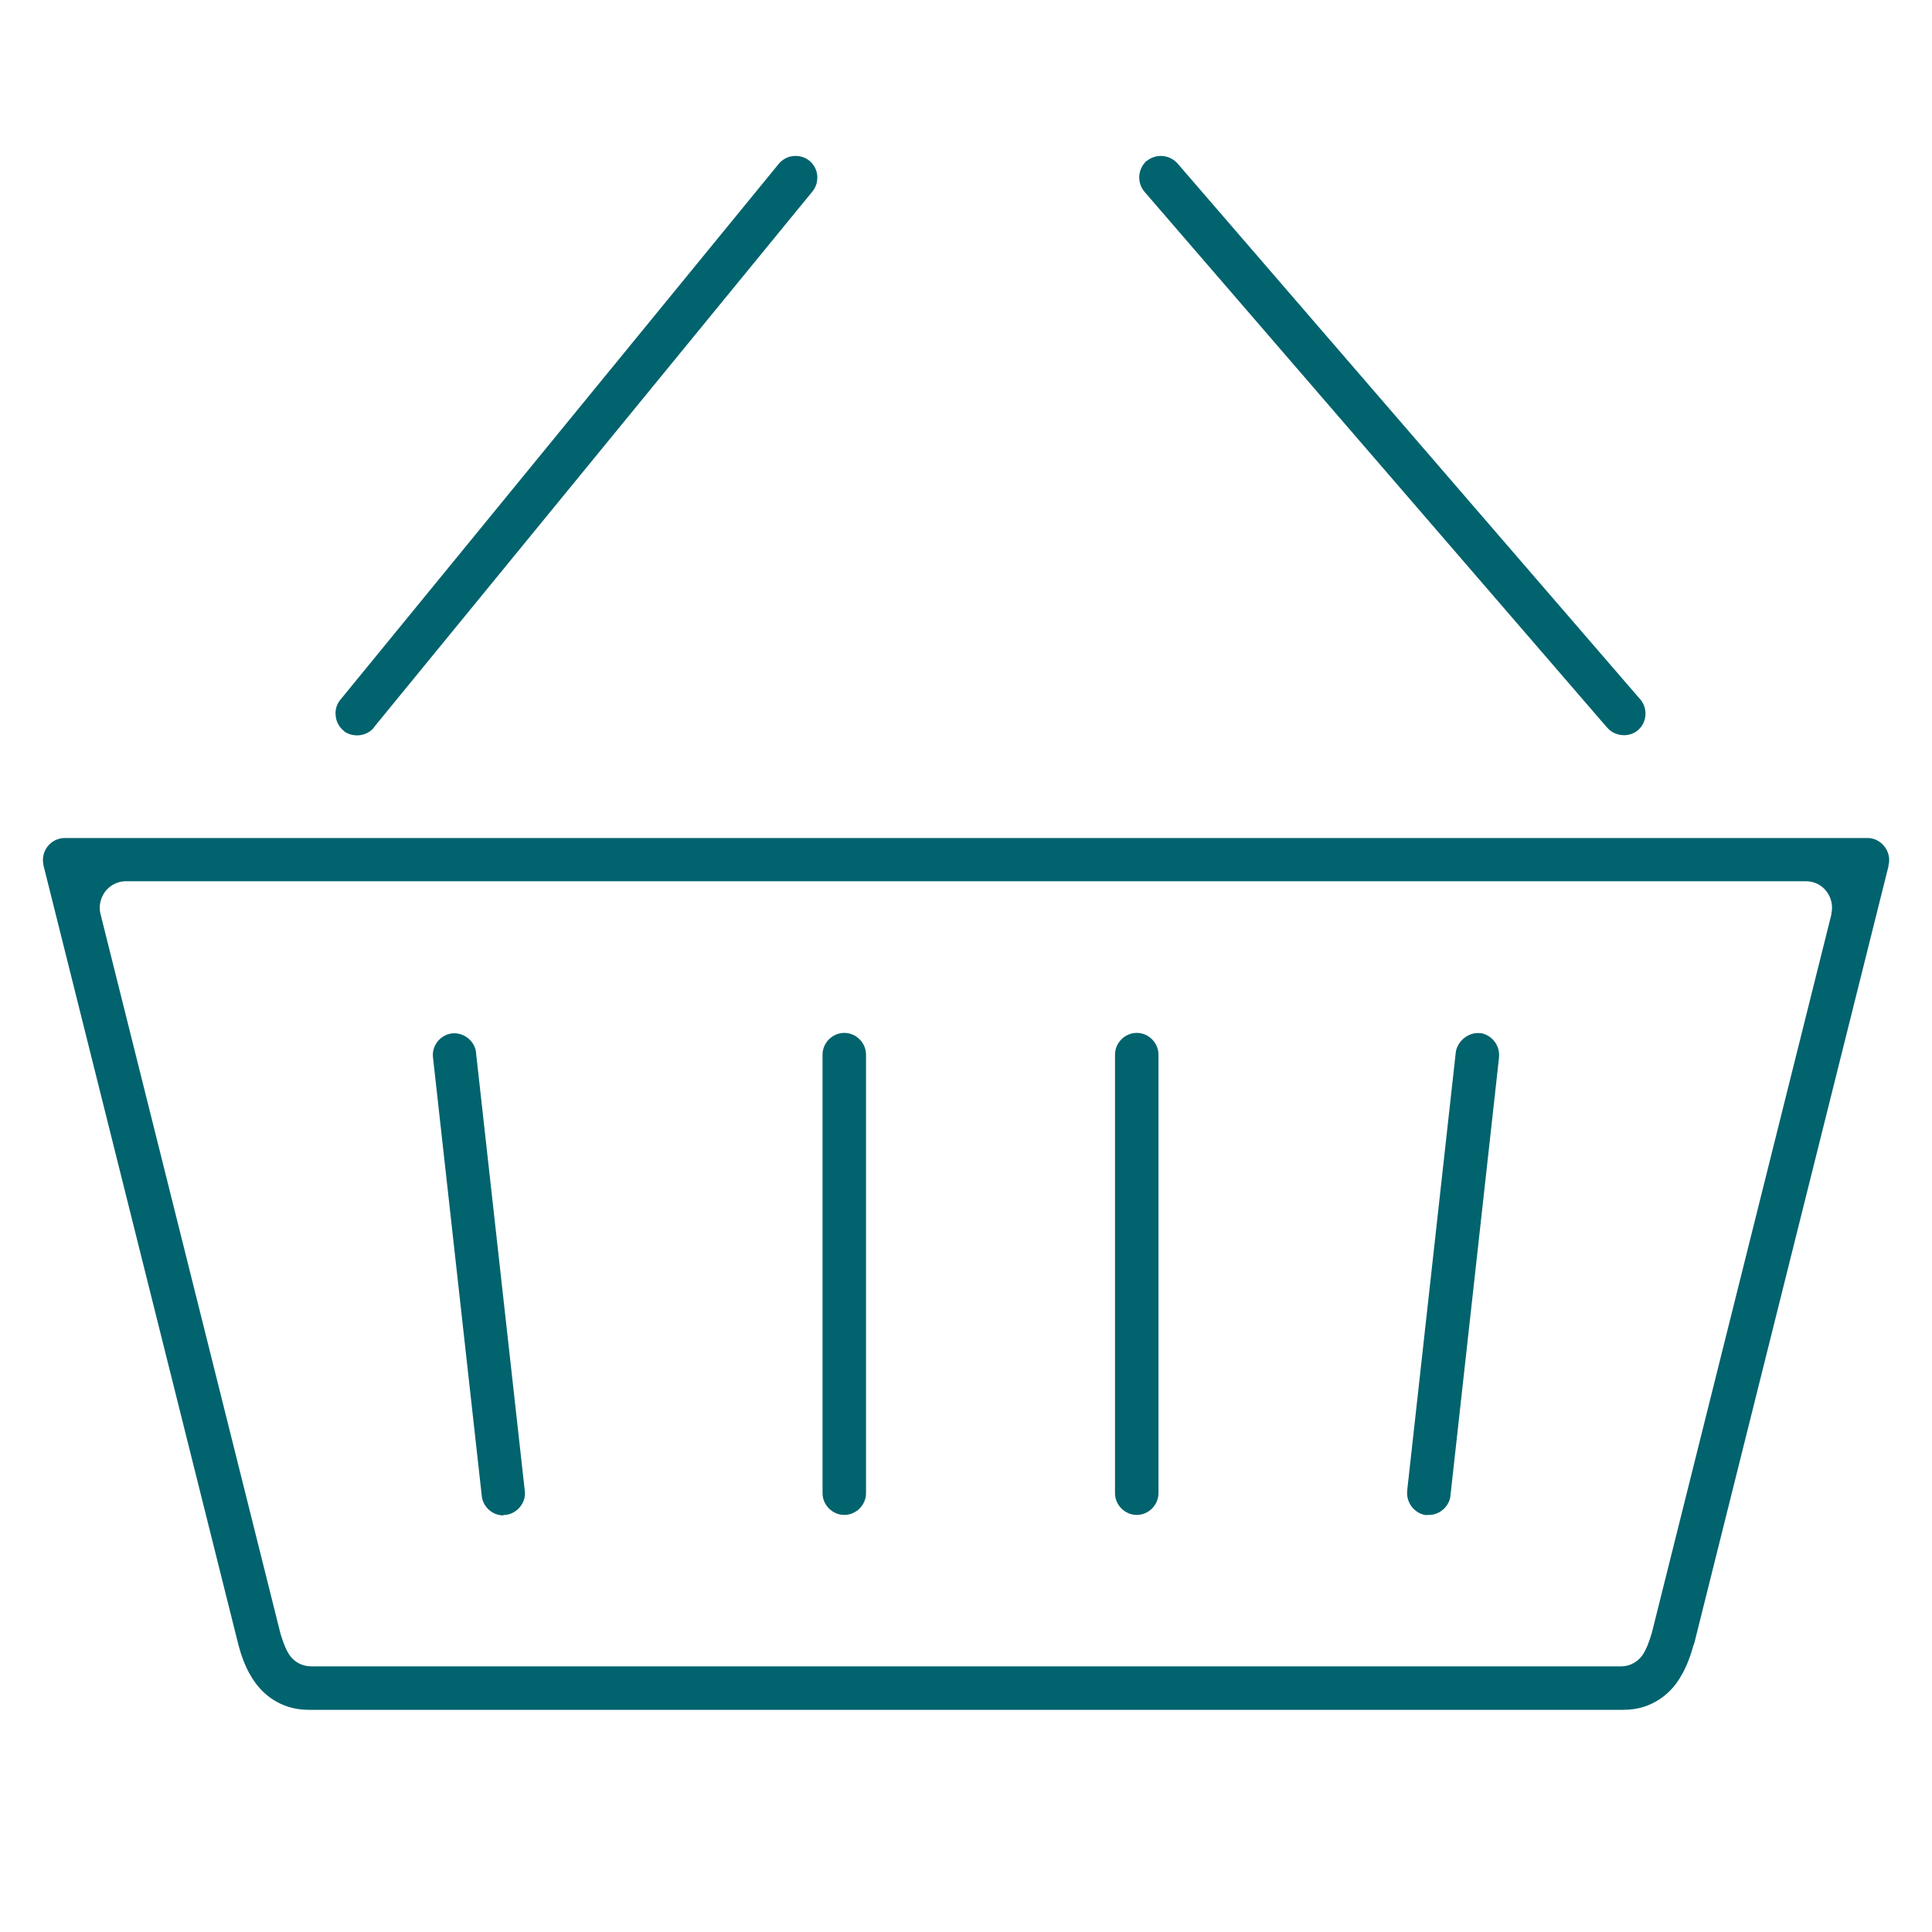 <?xml version="1.0" encoding="UTF-8"?> <svg xmlns="http://www.w3.org/2000/svg" id="Layer_1" width="80px" height="80px" viewBox="0 0 80 80"><defs><style>.cls-1{fill:#00636d;}</style></defs><path class="cls-1" d="m34.96,62.73c.49,0,.9-.41.9-.9v-18.16c0-.49-.41-.9-.9-.9s-.9.41-.9.9v18.16c0,.49.41.9.9.9Z"></path><path class="cls-1" d="m67.92,28.96L48.76,6.77c-.16-.18-.38-.29-.62-.31h0c-.25-.02-.47.06-.65.2h-.01c-.37.33-.41.91-.09,1.28l19.15,22.18.02.02h0c.31.36.91.41,1.27.09.37-.32.41-.9.09-1.27Z"></path><path class="cls-1" d="m20.84,62.73s.1,0,.1,0c.23-.03.45-.15.6-.34.15-.19.22-.42.19-.66l-2.02-18.15s0-.02,0-.02c-.06-.46-.51-.82-.99-.77-.49.06-.85.51-.79,1l2.02,18.16c.05.45.44.8.9.8Z"></path><path class="cls-1" d="m59.07,62.73s.1,0,.1,0c.44,0,.83-.34.89-.78,0,0,0-.02,0-.02l2.01-18.13s0-.02,0-.03c.05-.47-.29-.91-.75-.99-.01,0-.03,0-.04,0-.47-.05-.94.33-1,.8l-2.01,18.13s0,.02,0,.03c-.05.49.31.94.79,1Z"></path><path class="cls-1" d="m15.48,30.12L33.64,7.93c.15-.18.22-.42.2-.66-.02-.24-.14-.46-.32-.61-.18-.15-.42-.22-.66-.2h0c-.24.02-.46.14-.61.32L14.09,28.98c-.15.18-.22.42-.19.66.02.24.14.46.32.61.01.01.03.02.04.04.2.14.41.16.53.16.27,0,.53-.12.7-.33Z"></path><path class="cls-1" d="m47.07,62.73c.49,0,.9-.41.9-.9v-18.16c0-.49-.41-.9-.9-.9s-.9.41-.9.9v18.16c0,.49.41.9.9.9Z"></path><path class="cls-1" d="m77.33,34.7H2.68c-.27,0-.54.13-.71.35-.17.22-.23.5-.17.77,0,.01,0,.03.01.05l8.07,32.27h0c.1.35.28,1,.73,1.59.24.32.93,1.07,2.16,1.07h54.47c1.23,0,1.92-.76,2.16-1.08.44-.6.62-1.24.72-1.58,0-.02.01-.03.02-.05,0-.02.01-.04.02-.06l8.04-32.17s0-.03,0-.04c.07-.27,0-.55-.17-.77-.17-.22-.43-.35-.7-.35Zm-1.49,3.14l-7.44,29.77c-.14.47-.25.7-.33.83-.18.33-.54.56-.94.56H12.88c-.35,0-.68-.17-.88-.45-.02-.03-.05-.07-.07-.11-.07-.12-.17-.32-.29-.71,0-.02-.01-.04-.02-.06l-7.46-29.83c-.08-.32,0-.66.2-.93.2-.26.52-.42.85-.42h69.57c.33,0,.65.15.85.42.2.26.28.6.2.93Z"></path></svg> 